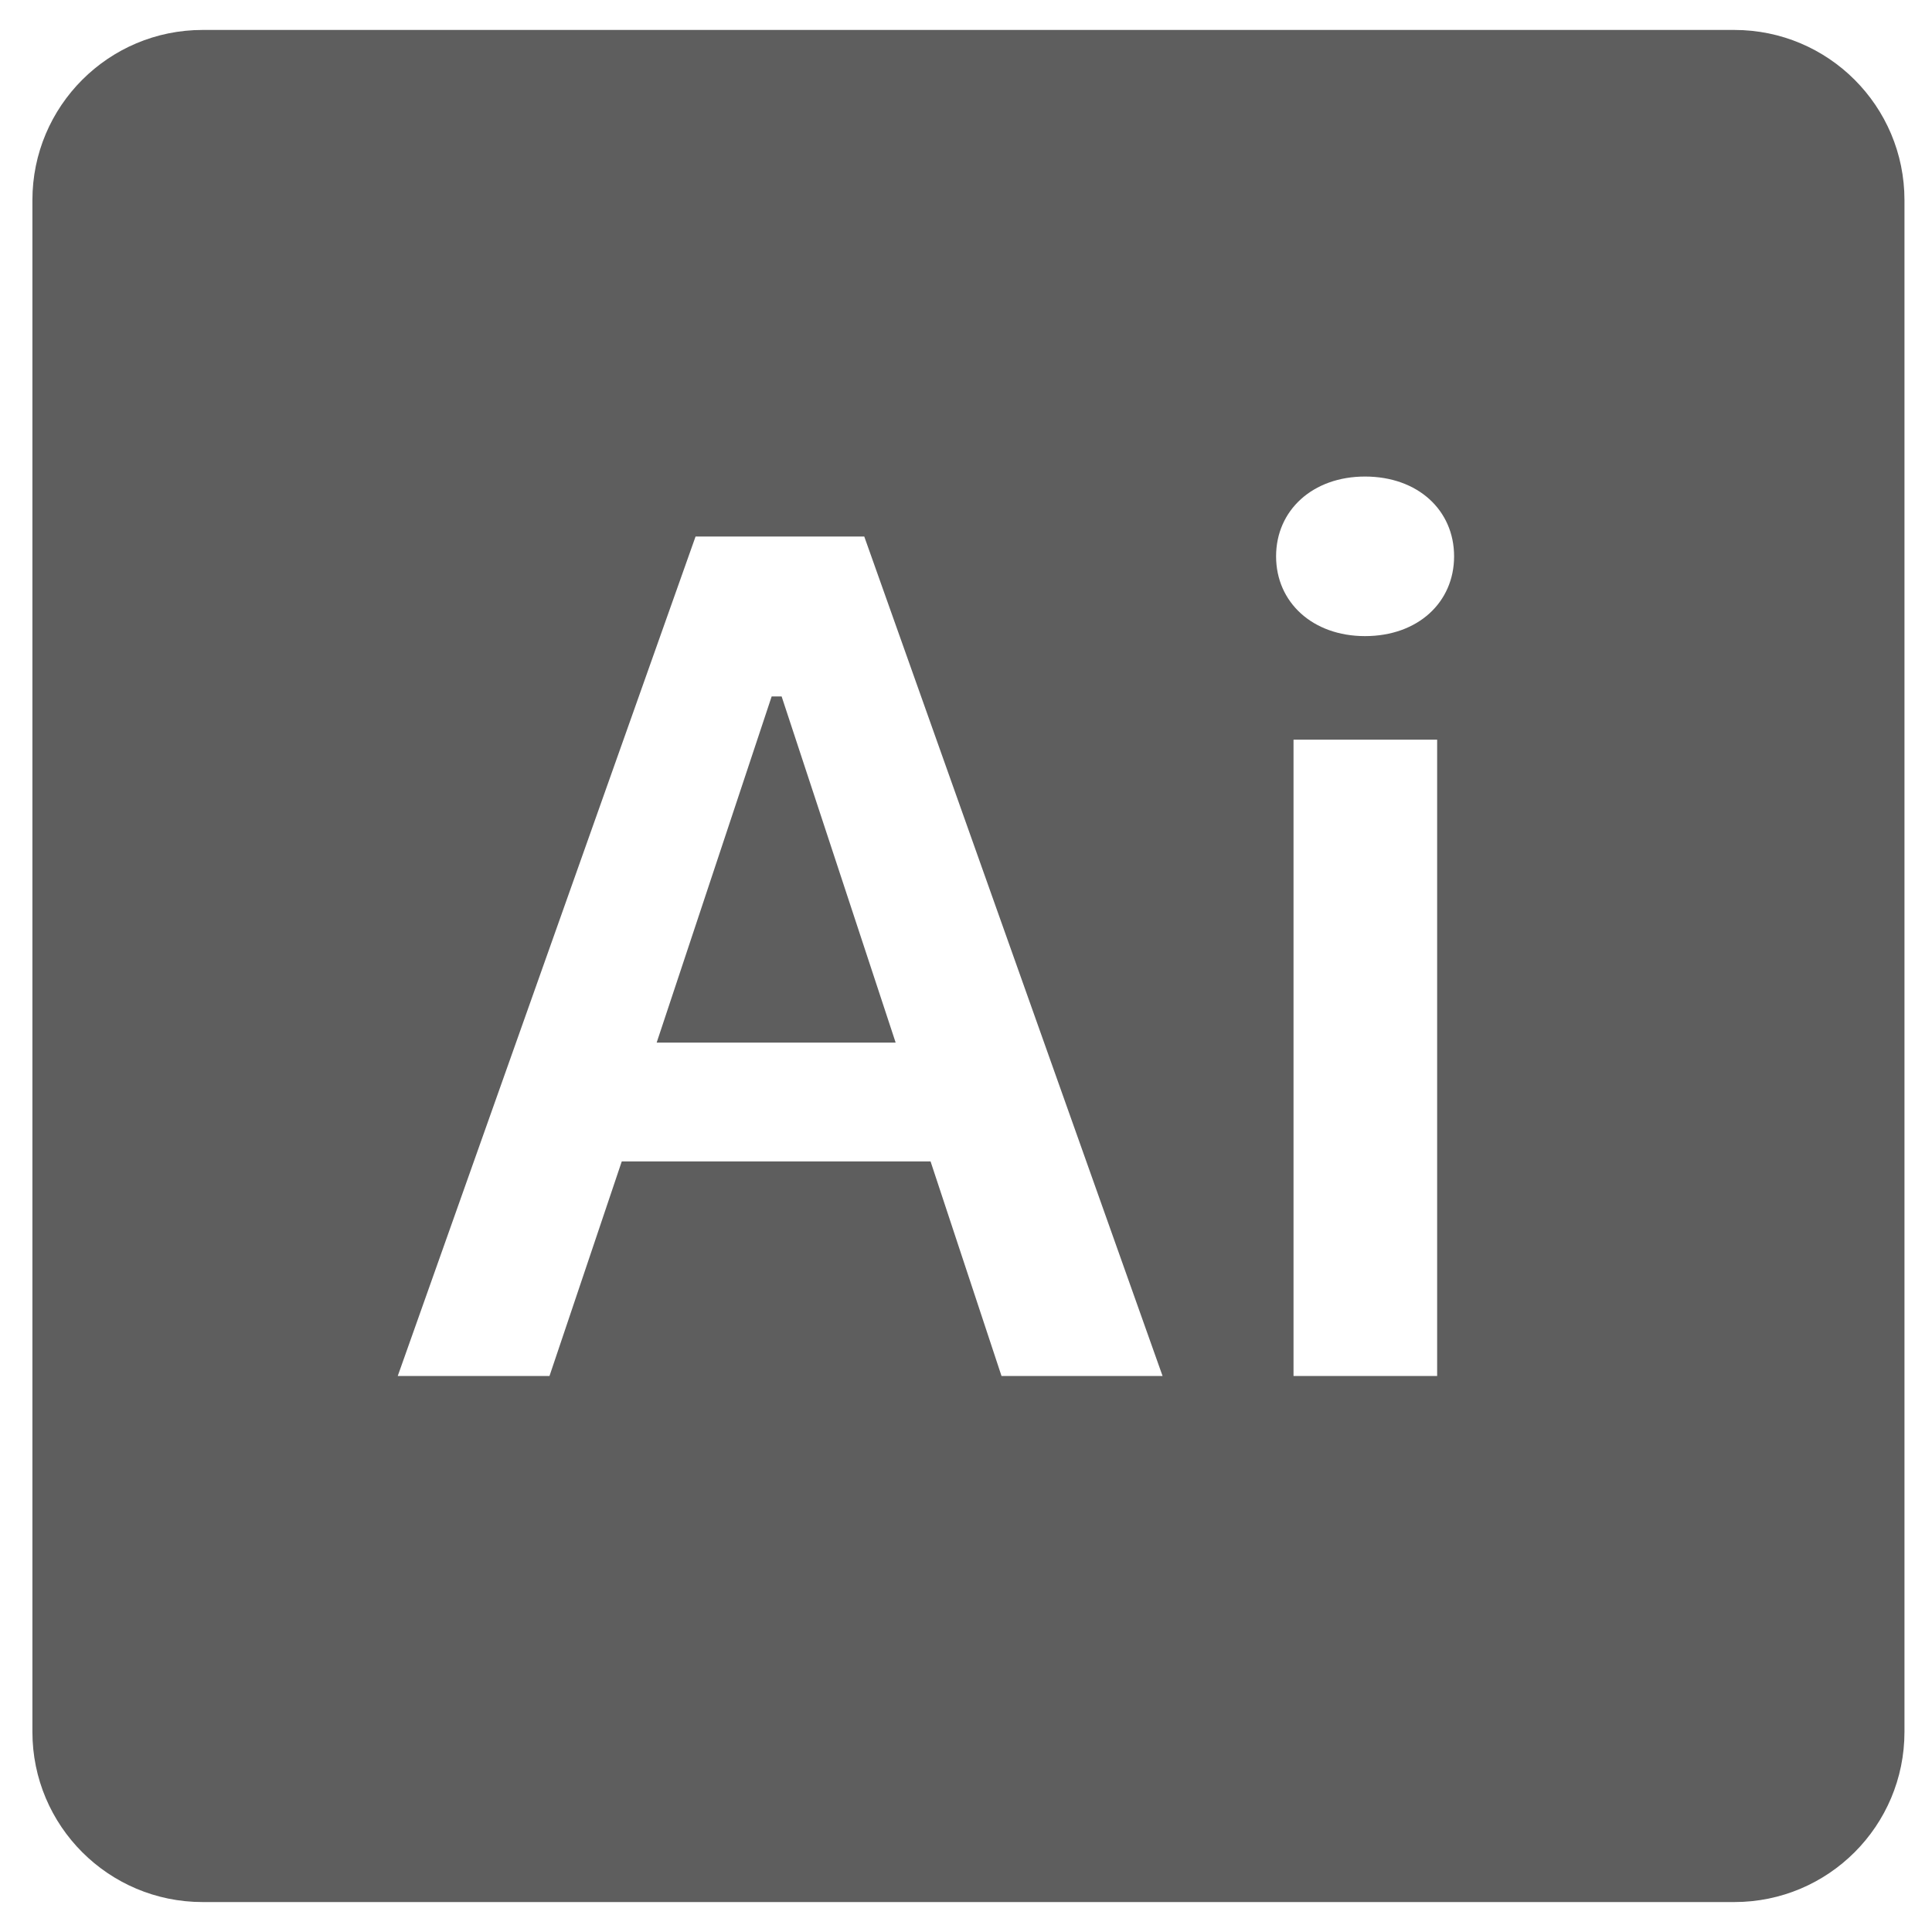 <svg width="44" height="44" viewBox="0 0 44 44" fill="none" xmlns="http://www.w3.org/2000/svg">
<path d="M4.614 0.682C2.473 0.682 0.738 2.417 0.738 4.558V39.442C0.738 41.583 2.473 43.318 4.614 43.318H39.498C41.639 43.318 43.373 41.583 43.373 39.442V4.558C43.373 2.417 41.639 0.682 39.498 0.682H4.614ZM31.087 10.853C32.292 10.853 33.116 11.621 33.116 12.67C33.116 13.718 32.292 14.487 31.087 14.487C29.895 14.487 29.062 13.718 29.062 12.67C29.062 11.621 29.895 10.853 31.087 10.853ZM15.841 12.219H19.683L26.477 31.338H22.809L21.193 26.451H14.16L12.514 31.338H9.058L15.841 12.219ZM17.574 15.861L14.955 23.745H20.398L17.801 15.861H17.574ZM29.459 16.845H32.73V31.338H29.459V16.845Z" fill="#5E5E5E"/>
</svg>
